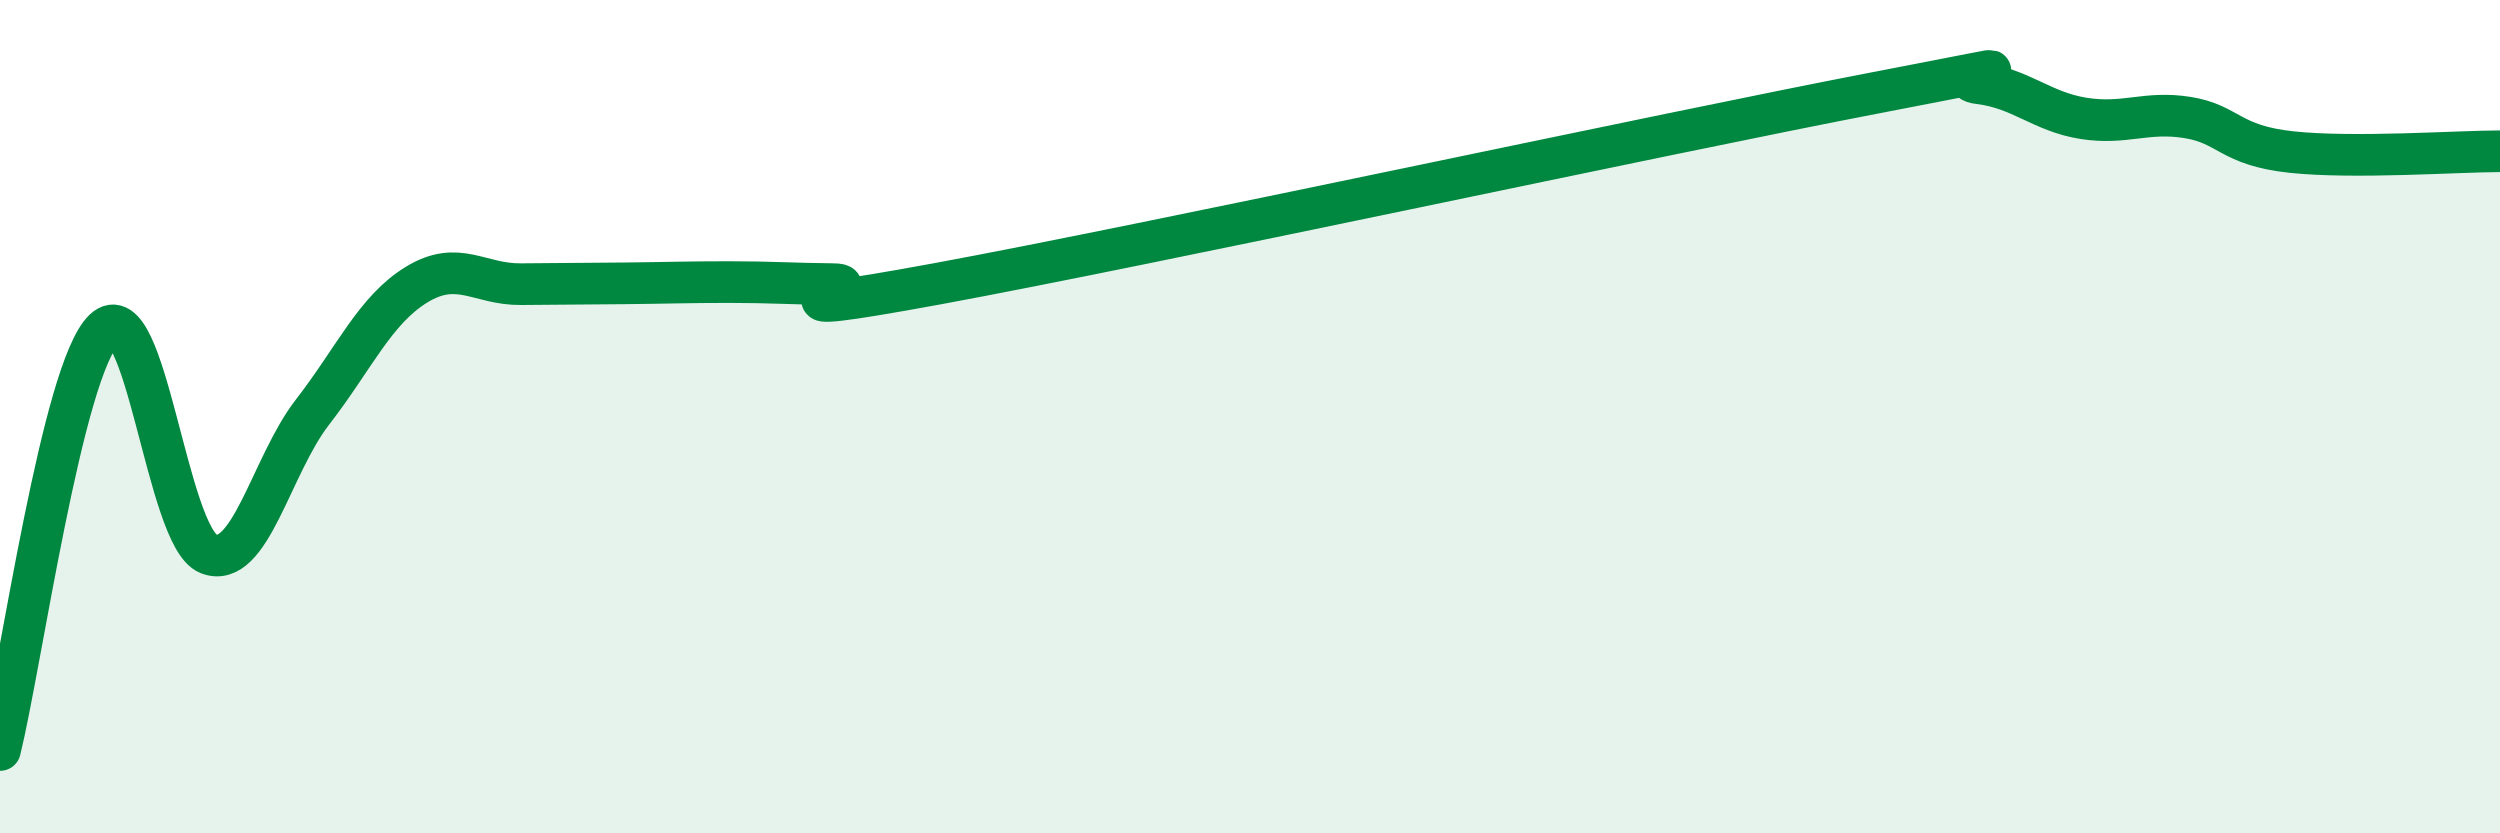 
    <svg width="60" height="20" viewBox="0 0 60 20" xmlns="http://www.w3.org/2000/svg">
      <path
        d="M 0,18 C 0.5,15.98 1.5,8.85 2.5,7.91 C 3.5,6.97 4,12.89 5,13.29 C 6,13.69 6.5,11.18 7.5,9.89 C 8.5,8.6 9,7.44 10,6.83 C 11,6.22 11.5,6.83 12.5,6.82 C 13.5,6.81 14,6.81 15,6.8 C 16,6.79 16.5,6.77 17.5,6.77 C 18.5,6.77 19,6.81 20,6.82 C 21,6.83 17.5,7.73 22.5,6.81 C 27.5,5.89 40,3.19 45,2.23 C 50,1.27 46.5,1.88 47.5,2 C 48.5,2.12 49,2.68 50,2.84 C 51,3 51.5,2.66 52.5,2.82 C 53.5,2.98 53.5,3.49 55,3.65 C 56.5,3.81 59,3.63 60,3.63L60 20L0 20Z"
        fill="#008740"
        opacity="0.1"
        stroke-linecap="round"
        stroke-linejoin="round"
      />
      <path
        d="M 0,18 C 0.5,15.98 1.5,8.85 2.5,7.91 C 3.5,6.97 4,12.89 5,13.29 C 6,13.69 6.5,11.18 7.5,9.89 C 8.5,8.6 9,7.44 10,6.83 C 11,6.22 11.5,6.83 12.5,6.82 C 13.5,6.81 14,6.81 15,6.8 C 16,6.79 16.5,6.77 17.5,6.77 C 18.5,6.77 19,6.81 20,6.82 C 21,6.83 17.5,7.73 22.5,6.81 C 27.5,5.89 40,3.19 45,2.23 C 50,1.27 46.5,1.88 47.5,2 C 48.5,2.12 49,2.68 50,2.84 C 51,3 51.5,2.66 52.5,2.82 C 53.5,2.98 53.5,3.49 55,3.65 C 56.5,3.81 59,3.63 60,3.63"
        stroke="#008740"
        stroke-width="1"
        fill="none"
        stroke-linecap="round"
        stroke-linejoin="round"
      />
    </svg>
  